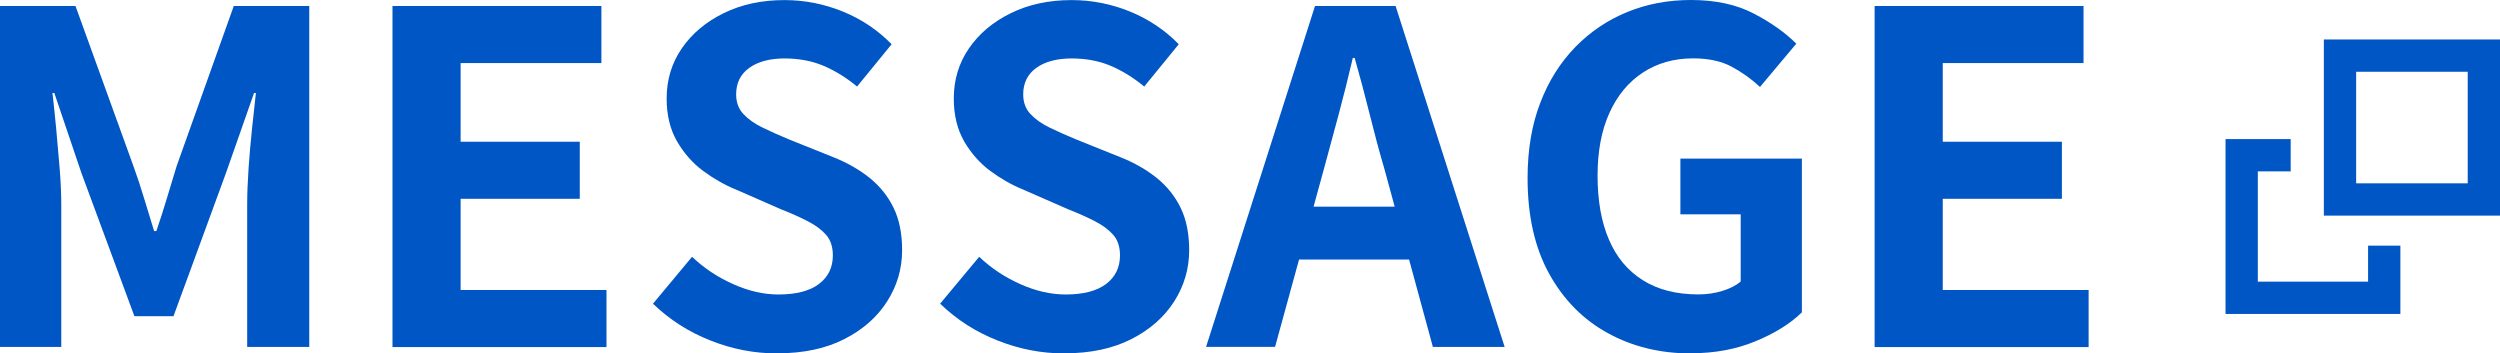 <?xml version="1.0" encoding="UTF-8"?>
<svg id="_レイヤー_2" data-name="レイヤー 2" xmlns="http://www.w3.org/2000/svg" viewBox="0 0 309.69 43.78">
  <defs>
    <style>
      .cls-1 {
        fill: none;
        stroke: #0056c4;
        stroke-miterlimit: 10;
        stroke-width: 4px;
      }

      .cls-2 {
        fill: #0056c4;
      }
    </style>
  </defs>
  <g id="header">
    <g>
      <path class="cls-2" d="M0,42.98V.74h9.35l7.18,19.84c.46,1.25.89,2.57,1.31,3.96.42,1.39.84,2.75,1.25,4.08h.28c.46-1.33.89-2.69,1.31-4.08.42-1.39.82-2.71,1.2-3.96L28.96.74h9.35v42.24h-7.69v-17.61c0-1.37.06-2.87.17-4.5.11-1.63.26-3.28.43-4.93.17-1.65.33-3.13.48-4.42h-.23l-3.48,9.92-6.5,17.73h-4.84l-6.56-17.73-3.36-9.92h-.23c.15,1.29.3,2.76.46,4.42.15,1.65.29,3.3.43,4.93.13,1.63.2,3.14.2,4.5v17.61H0Z"/>
      <path class="cls-2" d="M48.62,42.98V.74h25.88v7.07h-17.44v9.75h14.76v7.07h-14.76v11.29h18.07v7.07h-26.5Z"/>
      <path class="cls-2" d="M96.27,43.78c-2.81,0-5.57-.53-8.26-1.6-2.7-1.06-5.07-2.58-7.12-4.56l4.84-5.81c1.48,1.41,3.18,2.54,5.1,3.39,1.92.86,3.79,1.28,5.61,1.28,2.2,0,3.88-.44,5.02-1.31s1.71-2.05,1.71-3.53c0-1.06-.28-1.91-.83-2.54s-1.3-1.19-2.25-1.68c-.95-.49-2.05-.99-3.31-1.48l-5.59-2.45c-1.41-.57-2.76-1.34-4.08-2.31-1.31-.97-2.39-2.2-3.25-3.68-.85-1.48-1.28-3.25-1.28-5.3,0-2.32.63-4.39,1.88-6.21,1.25-1.82,2.98-3.28,5.19-4.36,2.2-1.08,4.71-1.62,7.52-1.62,2.51,0,4.92.48,7.24,1.42,2.32.95,4.33,2.3,6.04,4.05l-4.28,5.24c-1.33-1.1-2.72-1.96-4.16-2.57-1.44-.61-3.06-.91-4.84-.91s-3.28.39-4.36,1.17c-1.08.78-1.62,1.87-1.62,3.28,0,.99.3,1.81.91,2.45.61.65,1.41,1.21,2.39,1.68.99.48,2.07.96,3.25,1.45l5.53,2.22c1.71.68,3.2,1.54,4.47,2.56,1.27,1.03,2.26,2.26,2.96,3.71.7,1.44,1.05,3.19,1.05,5.24,0,2.28-.62,4.39-1.85,6.33-1.24,1.94-3,3.5-5.3,4.67-2.3,1.18-5.08,1.77-8.35,1.77Z"/>
      <path class="cls-2" d="M131.84,43.78c-2.81,0-5.57-.53-8.26-1.6-2.7-1.06-5.07-2.58-7.12-4.56l4.84-5.81c1.48,1.41,3.18,2.54,5.1,3.39,1.92.86,3.79,1.28,5.61,1.28,2.2,0,3.88-.44,5.02-1.31,1.14-.87,1.71-2.05,1.71-3.53,0-1.06-.28-1.91-.83-2.54-.55-.63-1.3-1.19-2.25-1.68-.95-.49-2.05-.99-3.31-1.48l-5.59-2.45c-1.41-.57-2.76-1.34-4.08-2.31-1.31-.97-2.39-2.2-3.25-3.68-.85-1.48-1.28-3.25-1.28-5.3,0-2.32.63-4.39,1.88-6.21,1.25-1.82,2.98-3.28,5.19-4.36,2.2-1.08,4.71-1.62,7.52-1.62,2.51,0,4.92.48,7.24,1.42,2.32.95,4.33,2.3,6.04,4.05l-4.28,5.24c-1.33-1.1-2.72-1.96-4.16-2.57-1.44-.61-3.06-.91-4.85-.91s-3.28.39-4.36,1.17c-1.08.78-1.62,1.87-1.62,3.28,0,.99.3,1.81.91,2.45.61.65,1.41,1.21,2.39,1.68.99.48,2.07.96,3.25,1.45l5.53,2.22c1.71.68,3.2,1.54,4.47,2.56,1.27,1.03,2.26,2.26,2.96,3.71.7,1.44,1.05,3.19,1.05,5.24,0,2.28-.62,4.39-1.85,6.33-1.24,1.94-3,3.5-5.3,4.67-2.3,1.18-5.08,1.77-8.35,1.77Z"/>
      <path class="cls-2" d="M149.4,42.98L162.9.74h9.98l13.51,42.24h-8.89l-5.99-22c-.65-2.2-1.26-4.49-1.85-6.87-.59-2.38-1.21-4.68-1.85-6.93h-.23c-.53,2.28-1.11,4.6-1.74,6.95-.63,2.36-1.25,4.64-1.85,6.84l-6.04,22h-8.55ZM157.77,32.15v-6.55h20.06v6.55h-20.06Z"/>
      <path class="cls-2" d="M209.47,43.78c-3.8,0-7.23-.83-10.29-2.51-3.06-1.67-5.48-4.12-7.27-7.35s-2.68-7.18-2.68-11.86c0-3.5.52-6.6,1.57-9.32,1.04-2.72,2.5-5.02,4.36-6.93,1.86-1.9,4.01-3.34,6.44-4.33,2.43-.99,5.05-1.48,7.87-1.48,3.04,0,5.63.56,7.78,1.68,2.15,1.12,3.9,2.37,5.27,3.73l-4.5,5.36c-1.06-.99-2.23-1.82-3.51-2.51-1.27-.68-2.86-1.03-4.76-1.03-2.36,0-4.43.58-6.21,1.74s-3.17,2.82-4.16,4.99c-.99,2.17-1.48,4.77-1.48,7.81s.46,5.71,1.4,7.89c.93,2.19,2.33,3.87,4.19,5.04,1.86,1.18,4.16,1.77,6.9,1.77,1.03,0,2.01-.14,2.96-.43.95-.29,1.71-.67,2.28-1.17v-8.32h-7.47v-6.9h15.05v19.04c-1.44,1.41-3.36,2.6-5.76,3.59-2.39.99-5.05,1.48-7.98,1.48Z"/>
      <path class="cls-2" d="M232.22,42.98V.74h25.88v7.07h-17.44v9.75h14.76v7.07h-14.76v11.29h18.07v7.07h-26.5Z"/>
    </g>
    <g>
      <rect class="cls-1" x="289.87" y="6.89" width="17.82" height="17.82"/>
      <polyline class="cls-1" points="295.35 30.43 295.35 36.89 277.69 36.89 277.69 19.23 283.76 19.23"/>
    </g>
  </g>
</svg>